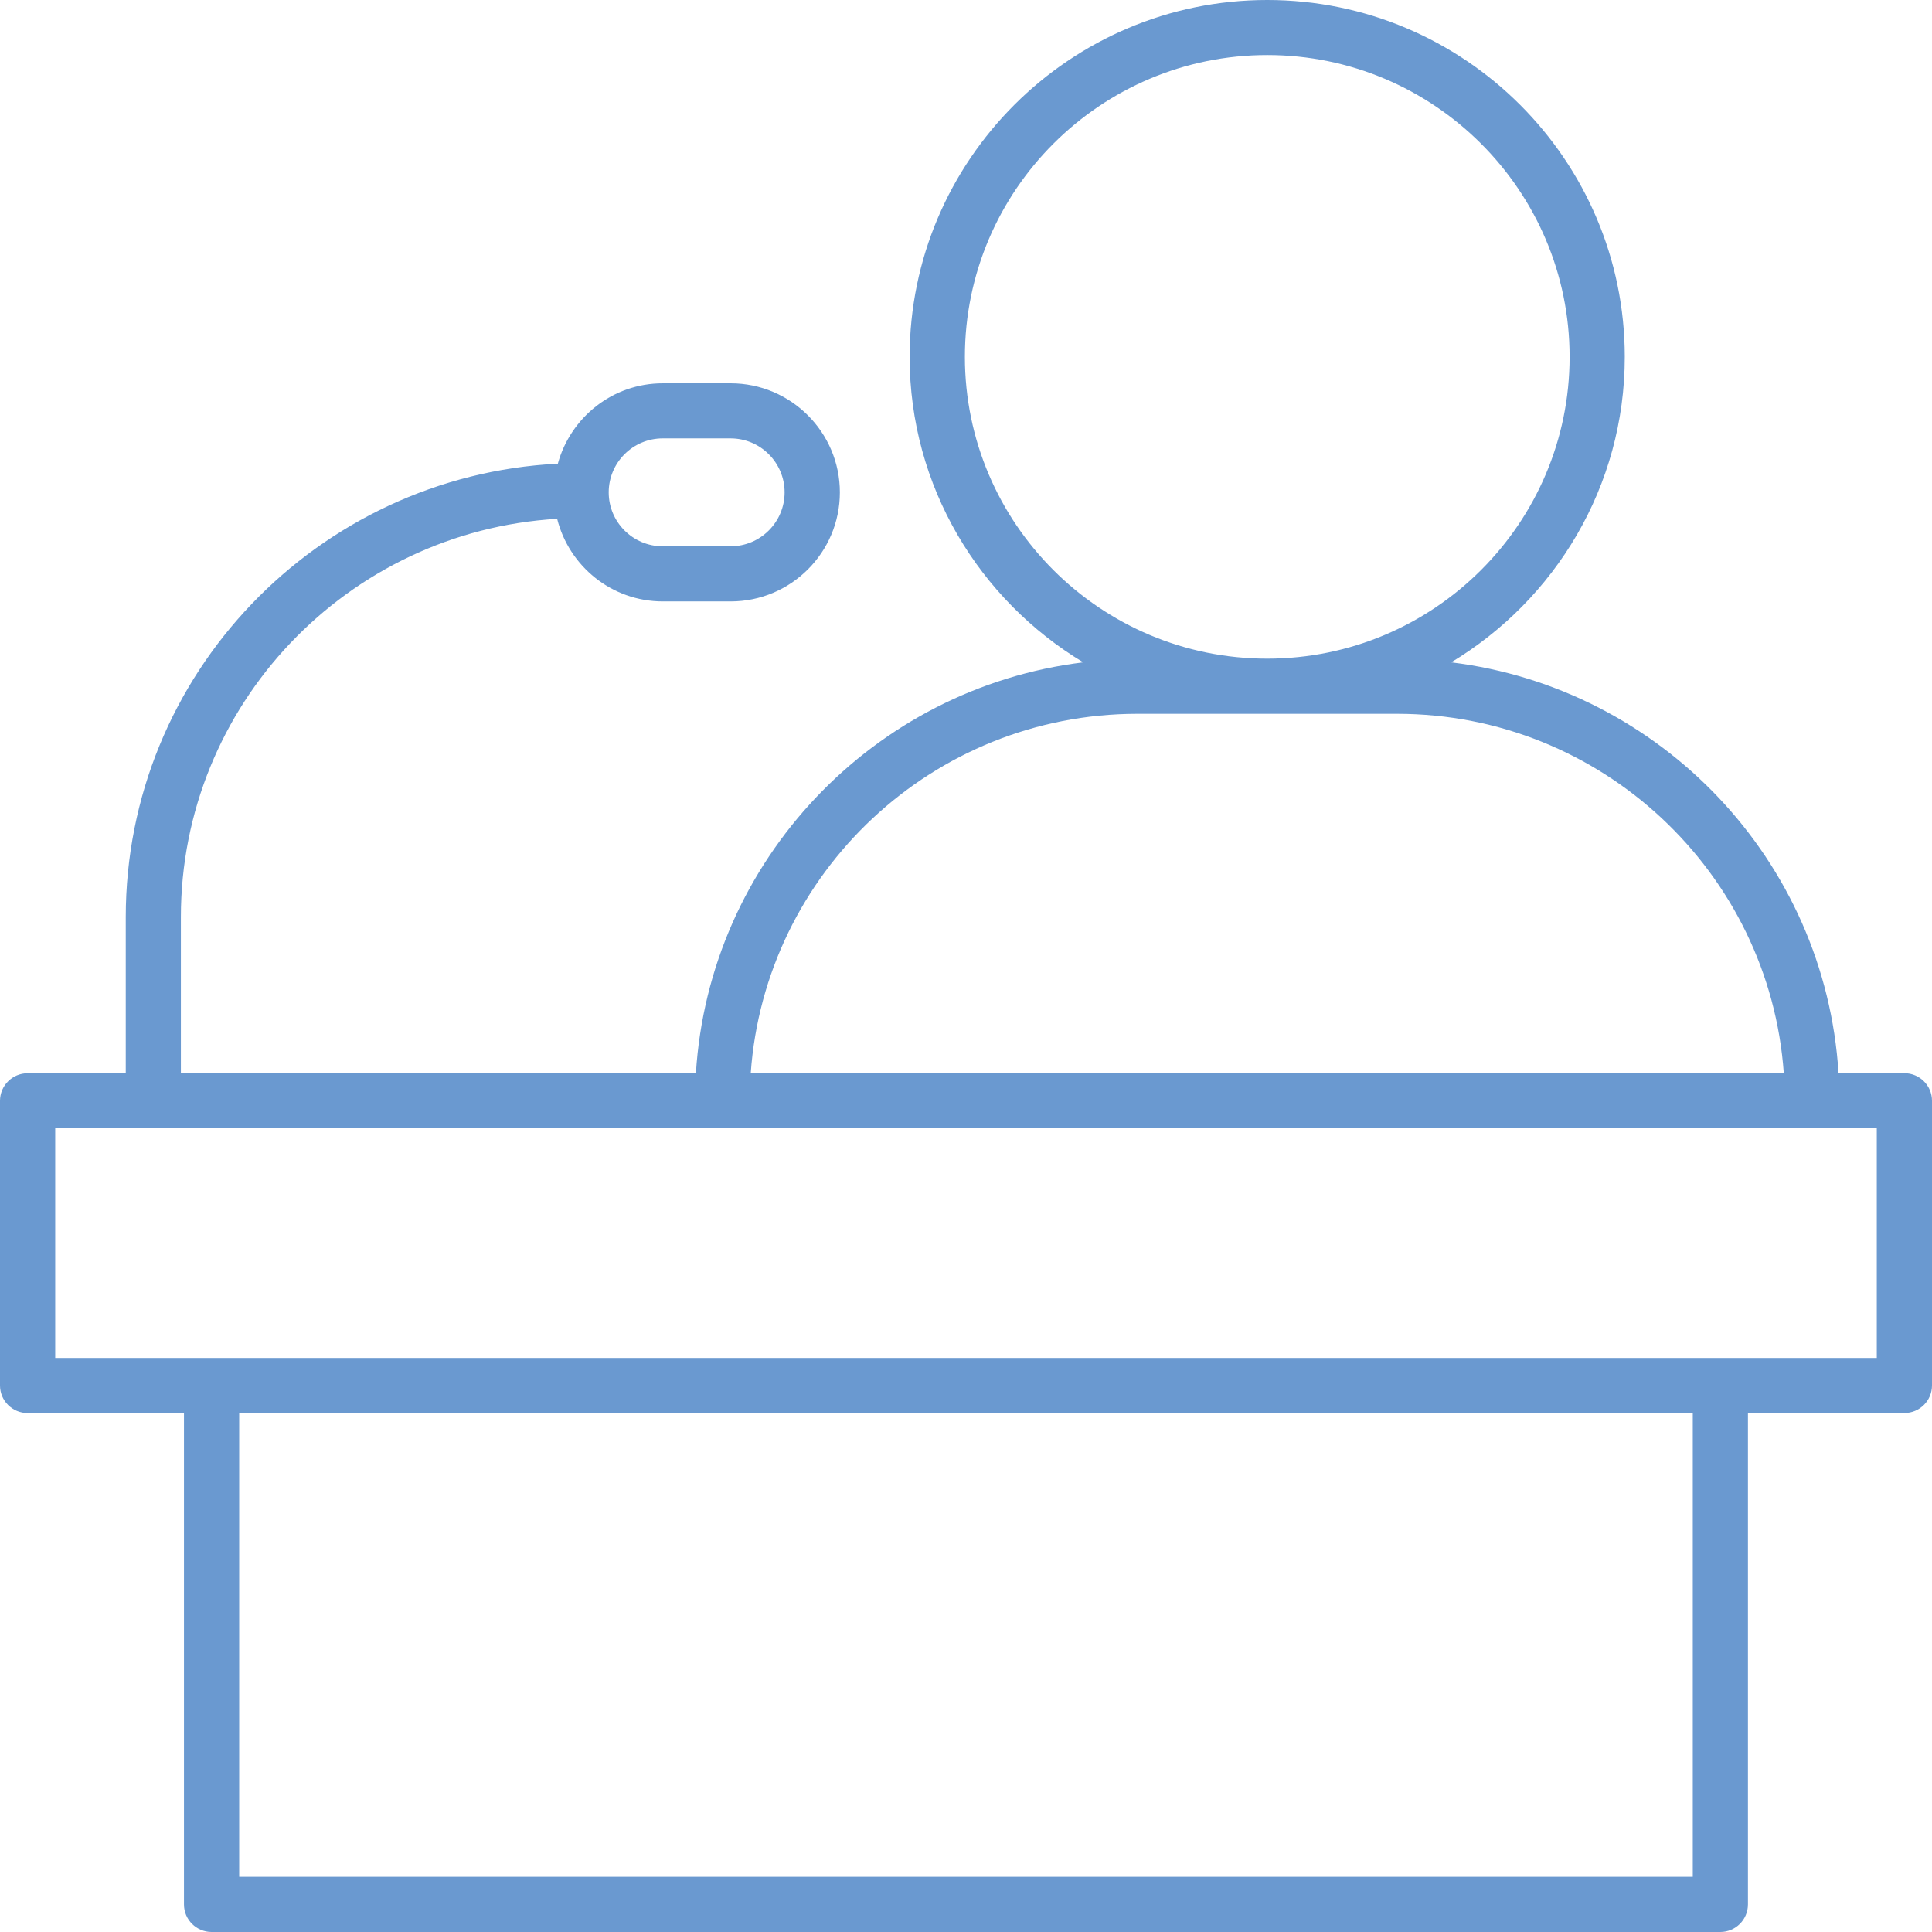 <svg width="45" height="45" viewBox="0 0 45 45" fill="none" xmlns="http://www.w3.org/2000/svg">
<path d="M44.357 24.997H42.823C42.515 20.039 38.685 16.026 33.801 15.427C36.219 13.971 37.844 11.331 37.844 8.313C37.844 3.73 34.109 0 29.516 0C24.924 0 21.187 3.73 21.187 8.313C21.187 11.332 22.812 13.971 25.231 15.427C20.346 16.026 16.518 20.039 16.209 24.997H4.213V21.361C4.213 16.418 8.096 12.374 12.977 12.084C13.254 13.186 14.248 14.008 15.438 14.008H17.018C18.422 14.008 19.562 12.868 19.562 11.468C19.562 10.068 18.42 8.928 17.018 8.928H15.438C14.266 8.928 13.289 9.725 12.993 10.8C7.398 11.085 2.929 15.706 2.929 21.362V24.998H0.643C0.288 24.998 0 25.286 0 25.64V32.272C0 32.626 0.288 32.913 0.643 32.913H4.285V44.358C4.285 44.712 4.573 45 4.928 45H40.071C40.425 45 40.713 44.712 40.713 44.358V32.912H44.357C44.712 32.912 45 32.625 45 32.27V25.639C45 25.285 44.712 24.997 44.357 24.997ZM15.436 10.211H17.016C17.711 10.211 18.275 10.775 18.275 11.468C18.275 12.161 17.711 12.724 17.016 12.724H15.436C14.742 12.724 14.178 12.161 14.178 11.468C14.178 10.775 14.742 10.211 15.436 10.211ZM22.474 8.312C22.474 4.436 25.633 1.282 29.517 1.282C33.4 1.282 36.559 4.436 36.559 8.312C36.559 12.188 33.4 15.341 29.517 15.341C25.633 15.343 22.474 12.189 22.474 8.312ZM26.492 16.626H32.54C37.304 16.626 41.217 20.326 41.548 24.997H17.486C17.816 20.325 21.73 16.626 26.492 16.626ZM39.428 43.715H5.571V32.912H39.428V43.715ZM43.714 31.629H40.071H4.928H1.286V26.28H16.821H42.214H43.714V31.629Z" fill="#6A99D0"/>
</svg>
